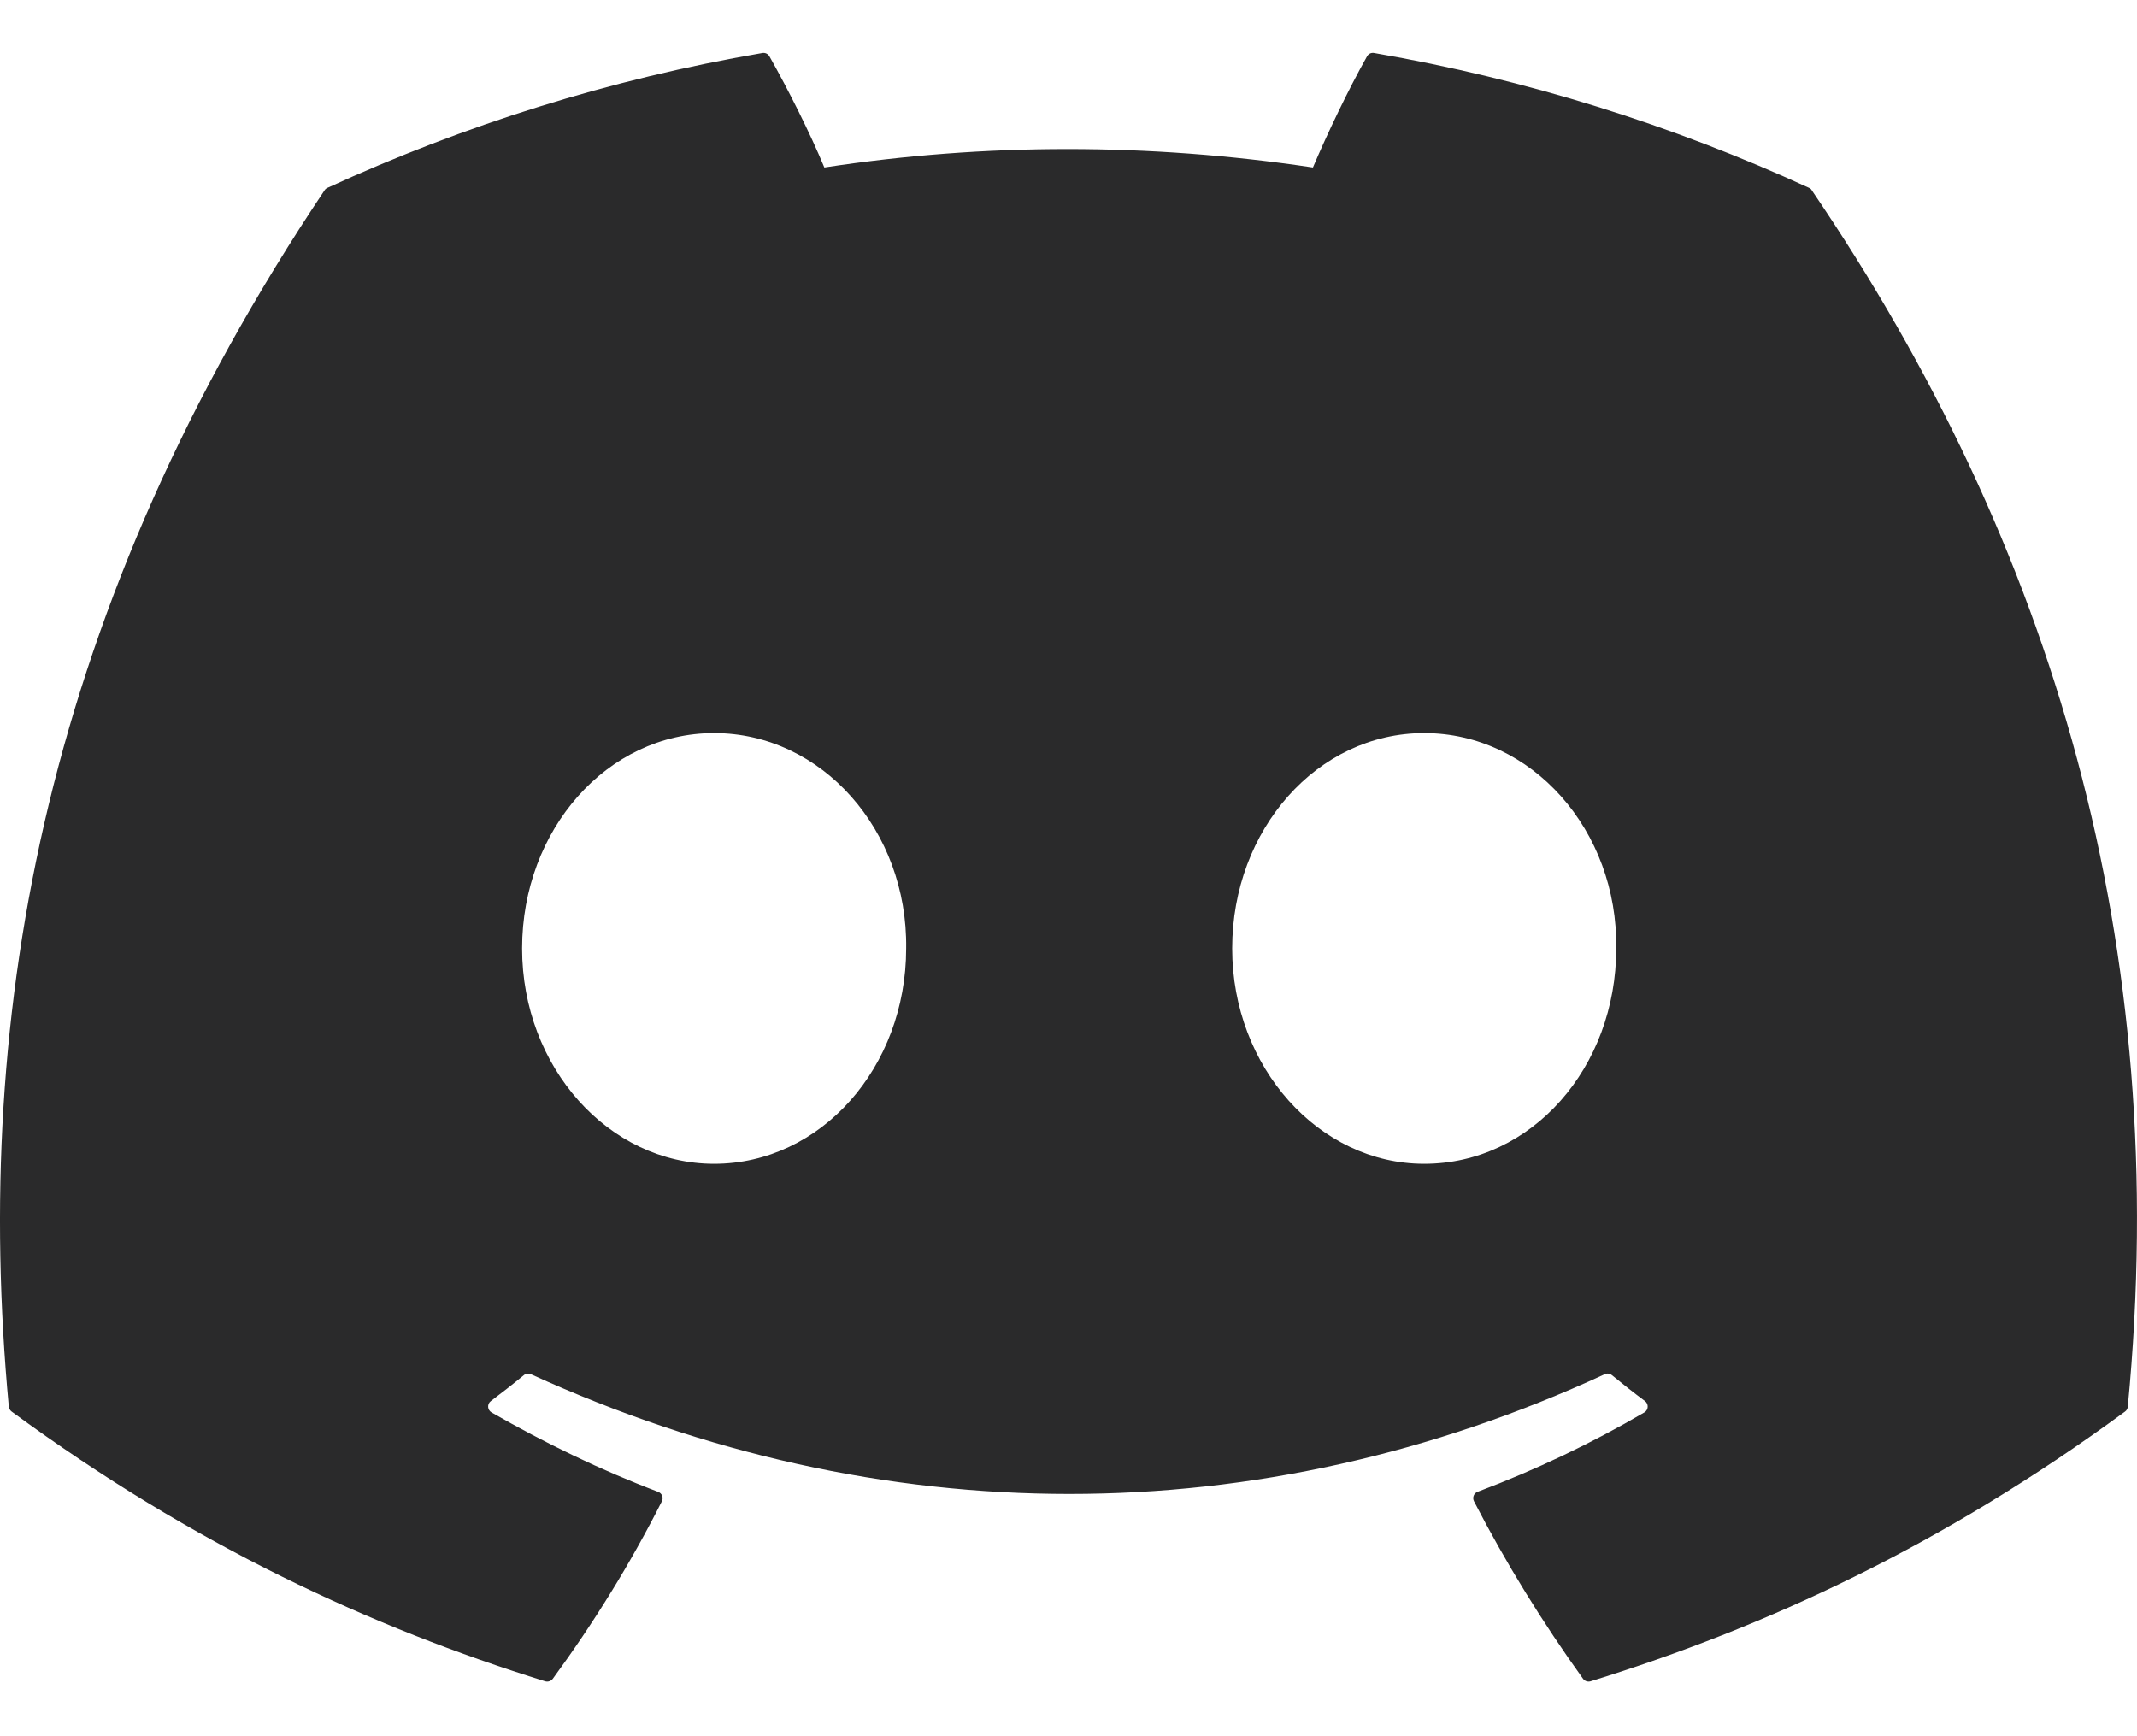 <svg width="32" height="26" viewBox="0 0 32 26" fill="none" xmlns="http://www.w3.org/2000/svg">
<path d="M27.089 2.813C25.05 1.877 22.863 1.188 20.576 0.793C20.534 0.785 20.493 0.804 20.471 0.842C20.19 1.342 19.878 1.995 19.66 2.508C17.201 2.14 14.754 2.14 12.344 2.508C12.126 1.984 11.803 1.342 11.521 0.842C11.499 0.805 11.458 0.786 11.416 0.793C9.131 1.186 6.943 1.876 4.903 2.813C4.885 2.821 4.87 2.833 4.86 2.85C0.711 9.048 -0.425 15.093 0.132 21.064C0.135 21.093 0.151 21.121 0.174 21.138C2.911 23.148 5.562 24.369 8.164 25.178C8.206 25.19 8.25 25.175 8.277 25.141C8.892 24.3 9.441 23.414 9.911 22.482C9.939 22.427 9.913 22.363 9.856 22.341C8.986 22.011 8.157 21.608 7.36 21.151C7.297 21.114 7.292 21.024 7.35 20.981C7.517 20.855 7.685 20.724 7.845 20.592C7.874 20.568 7.915 20.563 7.949 20.578C13.186 22.97 18.855 22.97 24.031 20.578C24.065 20.562 24.105 20.567 24.135 20.591C24.296 20.723 24.463 20.855 24.632 20.981C24.69 21.024 24.686 21.114 24.623 21.151C23.826 21.617 22.998 22.011 22.126 22.34C22.069 22.361 22.044 22.427 22.072 22.482C22.552 23.413 23.101 24.299 23.705 25.14C23.73 25.175 23.776 25.19 23.817 25.178C26.432 24.369 29.084 23.148 31.821 21.138C31.845 21.121 31.86 21.094 31.862 21.065C32.529 14.162 30.745 8.166 27.131 2.851C27.122 2.833 27.107 2.821 27.089 2.813ZM10.693 17.428C9.117 17.428 7.818 15.981 7.818 14.203C7.818 12.425 9.091 10.978 10.693 10.978C12.308 10.978 13.594 12.438 13.569 14.203C13.569 15.981 12.295 17.428 10.693 17.428ZM21.326 17.428C19.75 17.428 18.451 15.981 18.451 14.203C18.451 12.425 19.724 10.978 21.326 10.978C22.941 10.978 24.227 12.438 24.202 14.203C24.202 15.981 22.941 17.428 21.326 17.428Z" fill="#2A2A2B"/>
</svg>
